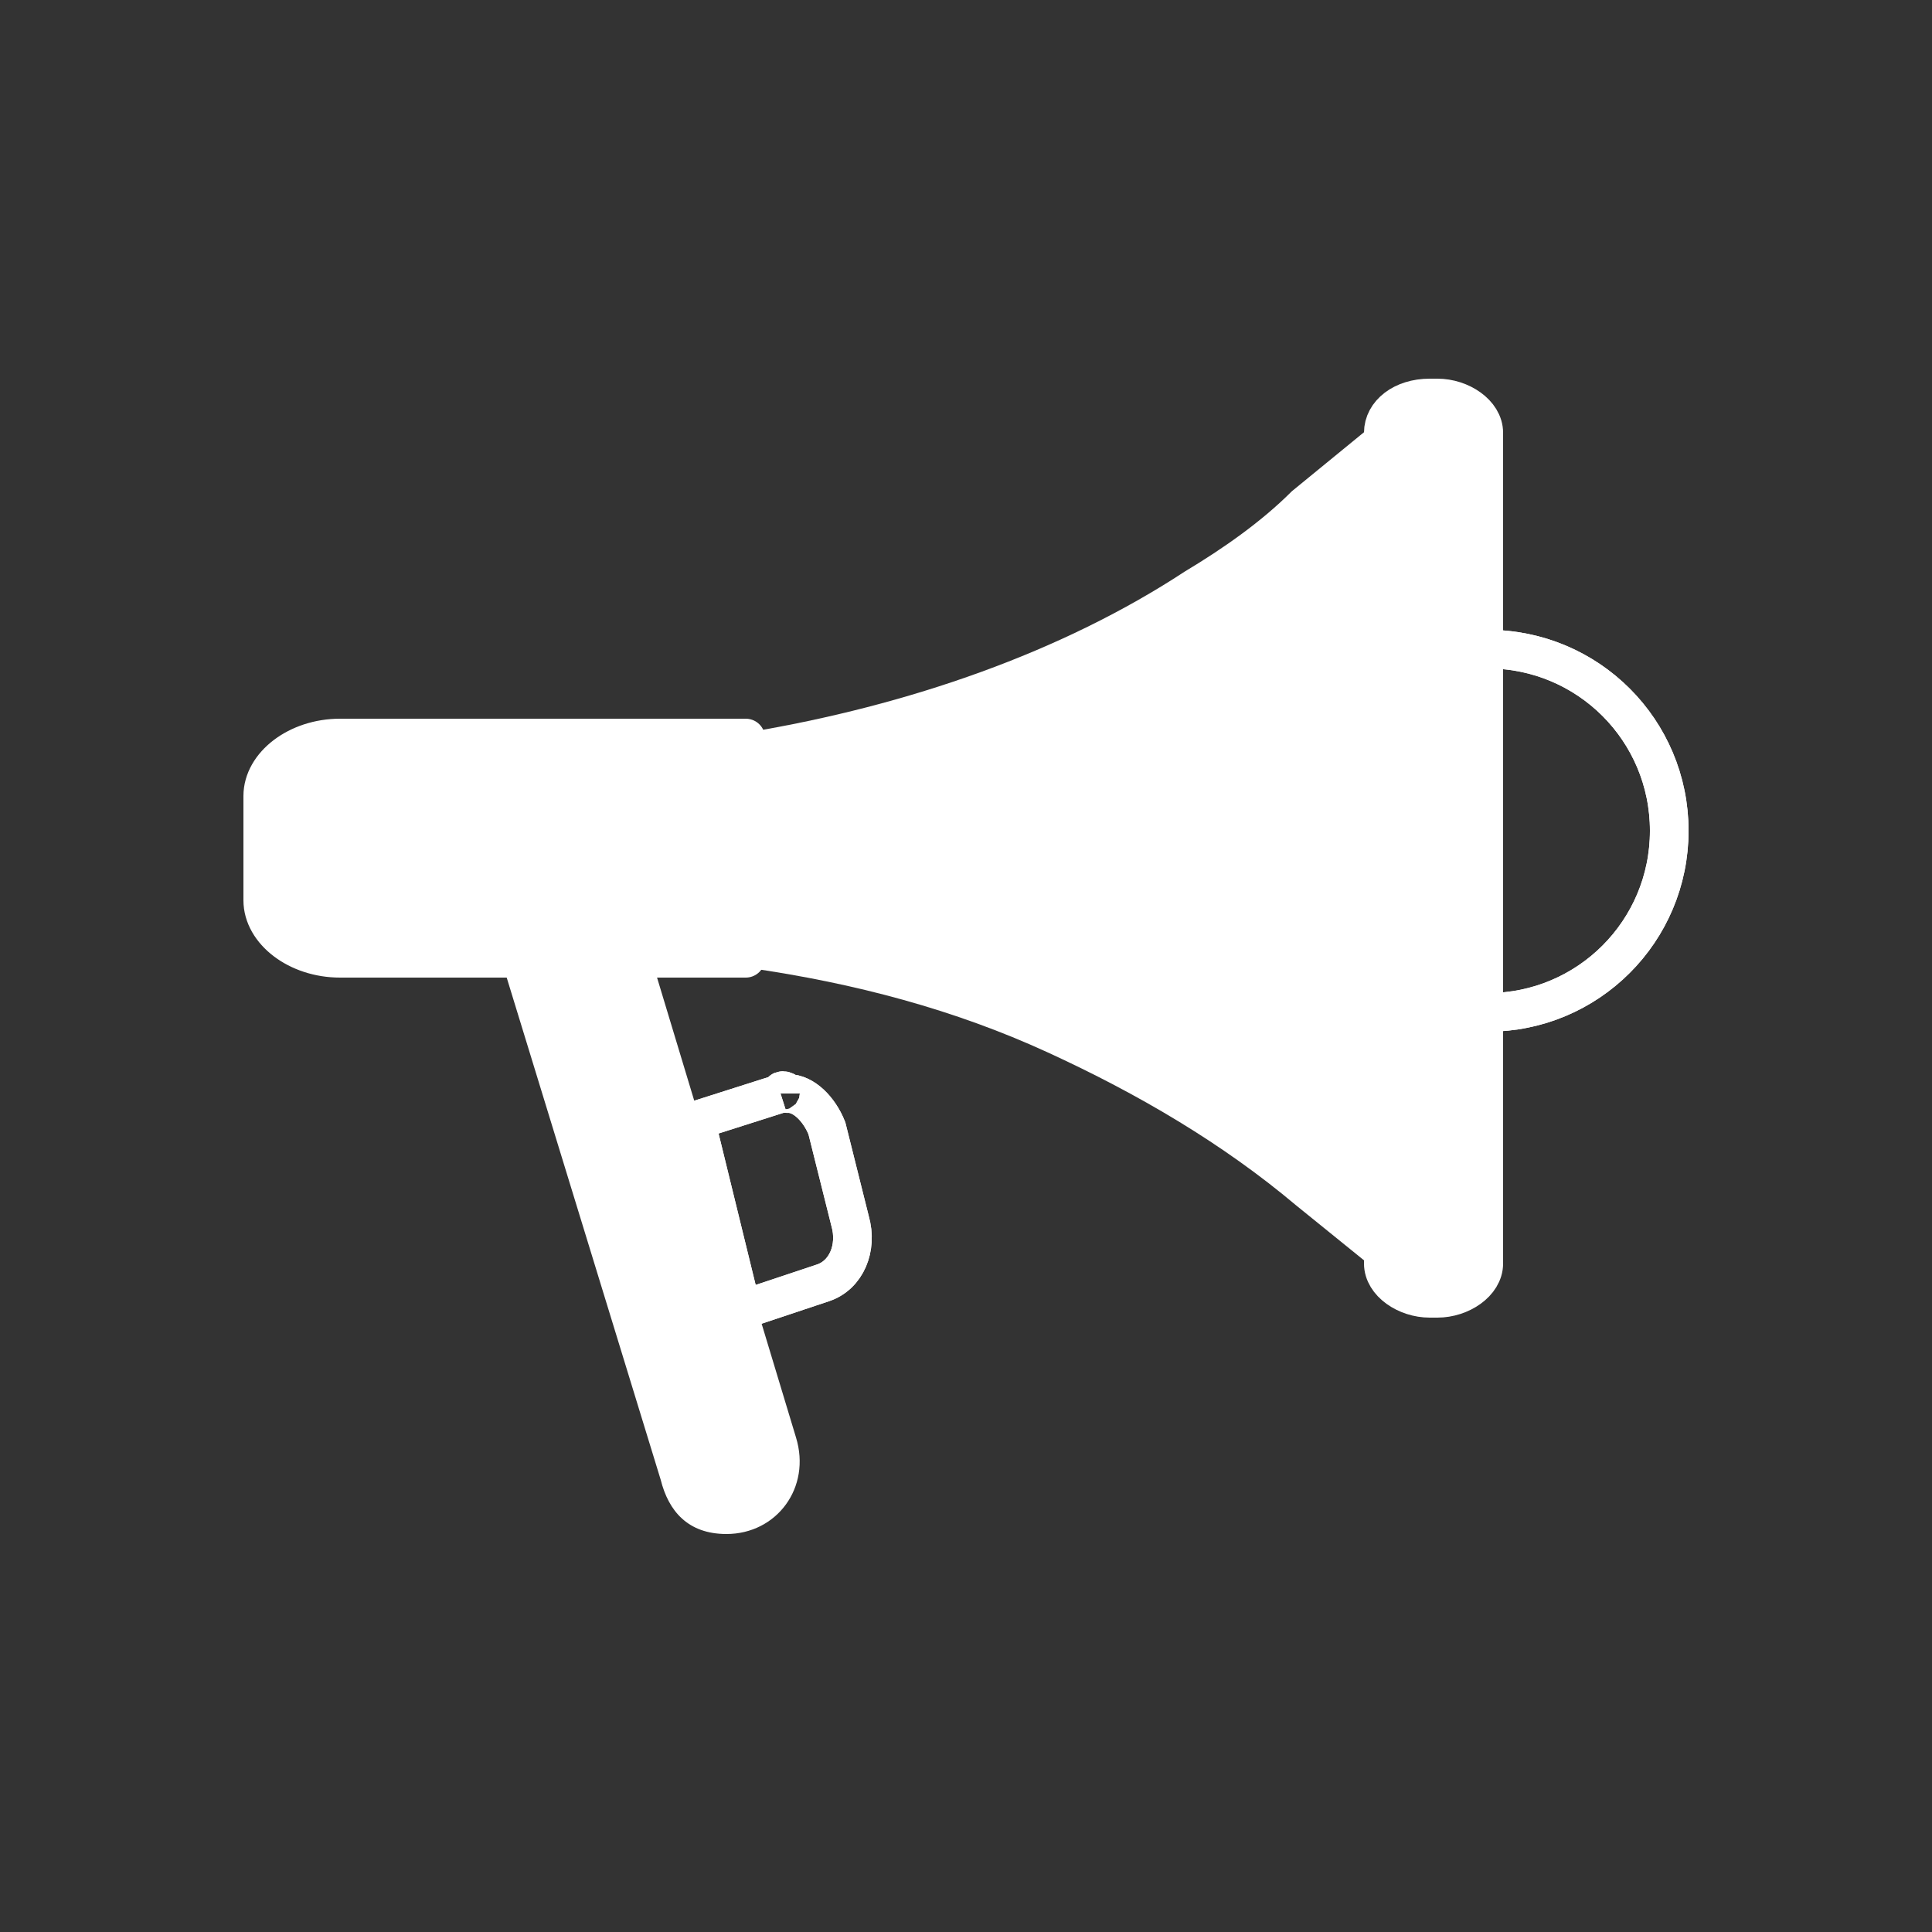 <?xml version="1.0" encoding="utf-8"?>
<!-- Generator: Adobe Illustrator 23.0.1, SVG Export Plug-In . SVG Version: 6.00 Build 0)  -->
<svg version="1.1" id="Layer_1" xmlns="http://www.w3.org/2000/svg" xmlns:xlink="http://www.w3.org/1999/xlink" x="0px" y="0px"
	 viewBox="0 0 50 50" style="enable-background:new 0 0 50 50;" xml:space="preserve">
<rect x="0" y="0" width="50" height="50" fill="#333333" stroke="none"/>
<style type="text/css">
	.st0{fill:#FFFFFF;}
	.st1{clip-path:url(#SVGID_4_);fill:none;stroke:#FFFFFF;stroke-miterlimit:10;}
	.st2{fill:none;stroke:#FFFFFF;stroke-miterlimit:10;}
	.st3{clip-path:url(#SVGID_6_);fill:none;stroke:#FFFFFF;}
	.st4{fill:none;stroke:#FFFFFF;stroke-linecap:round;stroke-linejoin:round;stroke-miterlimit:10;}
	.st5{fill:none;stroke:#FFFFFF;stroke-width:0.5;stroke-linecap:round;stroke-linejoin:round;stroke-miterlimit:10;}
</style>
<circle class="st0" cx="86.6" cy="57.7" r="24.5"/>
<g>
	<g>
		<g>
			<g>
				<g>
					<g>
						<defs>
							<path id="SVGID_2_" d="M20.2,28.3L18,29l1.2,4.9l2.1-0.7c0.6-0.2,0.9-0.9,0.7-1.6l-0.6-2.4c-0.2-0.5-0.6-0.9-1-0.9
								C20.3,28.2,20.2,28.2,20.2,28.3"/>
						</defs>
						<clipPath id="SVGID_4_">
							<use xlink:href="#SVGID_2_"  style="overflow:visible;"/>
						</clipPath>
						<polygon class="st1" points="16.8,28.6 21.8,26.9 23.5,33.5 18.3,35.2 						"/>
						<use xlink:href="#SVGID_2_"  style="overflow:visible;fill:none;stroke:#FFFFFF;stroke-miterlimit:10;"/>
					</g>
				</g>
			</g>
			<g>
				<path id="SVGID_1_" class="st2" d="M20.2,28.3L18,29l1.2,4.9l2.1-0.7c0.6-0.2,0.9-0.9,0.7-1.6l-0.6-2.4c-0.2-0.5-0.6-0.9-1-0.9
					C20.3,28.2,20.2,28.2,20.2,28.3"/>
			</g>
		</g>
	</g>
	<g>
		<path class="st0" d="M18.8,39.7L18.8,39.7c1.3,0,2.2-1.2,1.8-2.5l-4.2-13.9h-3.9l4.6,15C17.3,39.1,17.8,39.7,18.8,39.7"/>
	</g>
	<g>
		<g>
			<g>
				<g>
					<g>
						<defs>
							<path id="SVGID_5_" d="M33.8,21.5c0,2.6,2.1,4.7,4.7,4.7c2.6,0,4.7-2.1,4.7-4.7s-2.1-4.7-4.7-4.7
								C35.9,16.8,33.8,18.9,33.8,21.5"/>
						</defs>
						<clipPath id="SVGID_6_">
							<use xlink:href="#SVGID_5_"  style="overflow:visible;"/>
						</clipPath>
						<rect x="33.8" y="16.8" class="st3" width="9.4" height="9.4"/>
						<use xlink:href="#SVGID_5_"  style="overflow:visible;fill:none;stroke:#FFFFFF;stroke-miterlimit:10;"/>
					</g>
				</g>
			</g>
			<g>
				<path id="SVGID_3_" class="st2" d="M33.8,21.5c0,2.6,2.1,4.7,4.7,4.7c2.6,0,4.7-2.1,4.7-4.7s-2.1-4.7-4.7-4.7
					C35.9,16.8,33.8,18.9,33.8,21.5"/>
			</g>
		</g>
	</g>
	<g>
		<path class="st0" d="M19.3,19.1H8.8c-1.1,0-2,0.7-2,1.5v2.7c0,0.8,0.9,1.5,2,1.5h10.5V19.1z"/>
		<path class="st4" d="M19.3,19.1H8.8c-1.1,0-2,0.7-2,1.5v2.7c0,0.8,0.9,1.5,2,1.5h10.5V19.1z"/>
		<path class="st0" d="M35.8,11.1v21.6L33.7,31c-1.9-1.6-4.1-2.9-6.5-4c-2.4-1.1-5-1.8-7.8-2.2v-5.6c4.2-0.7,8.2-2.1,11.4-4.2
			c1-0.6,2-1.3,2.8-2.1L35.8,11.1z"/>
		<path class="st5" d="M35.8,11.1v21.6L33.7,31c-1.9-1.6-4.1-2.9-6.5-4c-2.4-1.1-5-1.8-7.8-2.2v-5.6c4.2-0.7,8.2-2.1,11.4-4.2
			c1-0.6,2-1.3,2.8-2.1L35.8,11.1z"/>
		<path class="st0" d="M37.2,33.6H37c-0.6,0-1.2-0.4-1.2-0.9V11.2c0-0.5,0.5-0.9,1.2-0.9h0.2c0.6,0,1.2,0.4,1.2,0.9v21.5
			C38.4,33.2,37.8,33.6,37.2,33.6"/>
		<path class="st4" d="M37.2,33.6H37c-0.6,0-1.2-0.4-1.2-0.9V11.2c0-0.5,0.5-0.9,1.2-0.9h0.2c0.6,0,1.2,0.4,1.2,0.9v21.5
			C38.4,33.2,37.8,33.6,37.2,33.6z"/>
	</g>
</g>
</svg>
